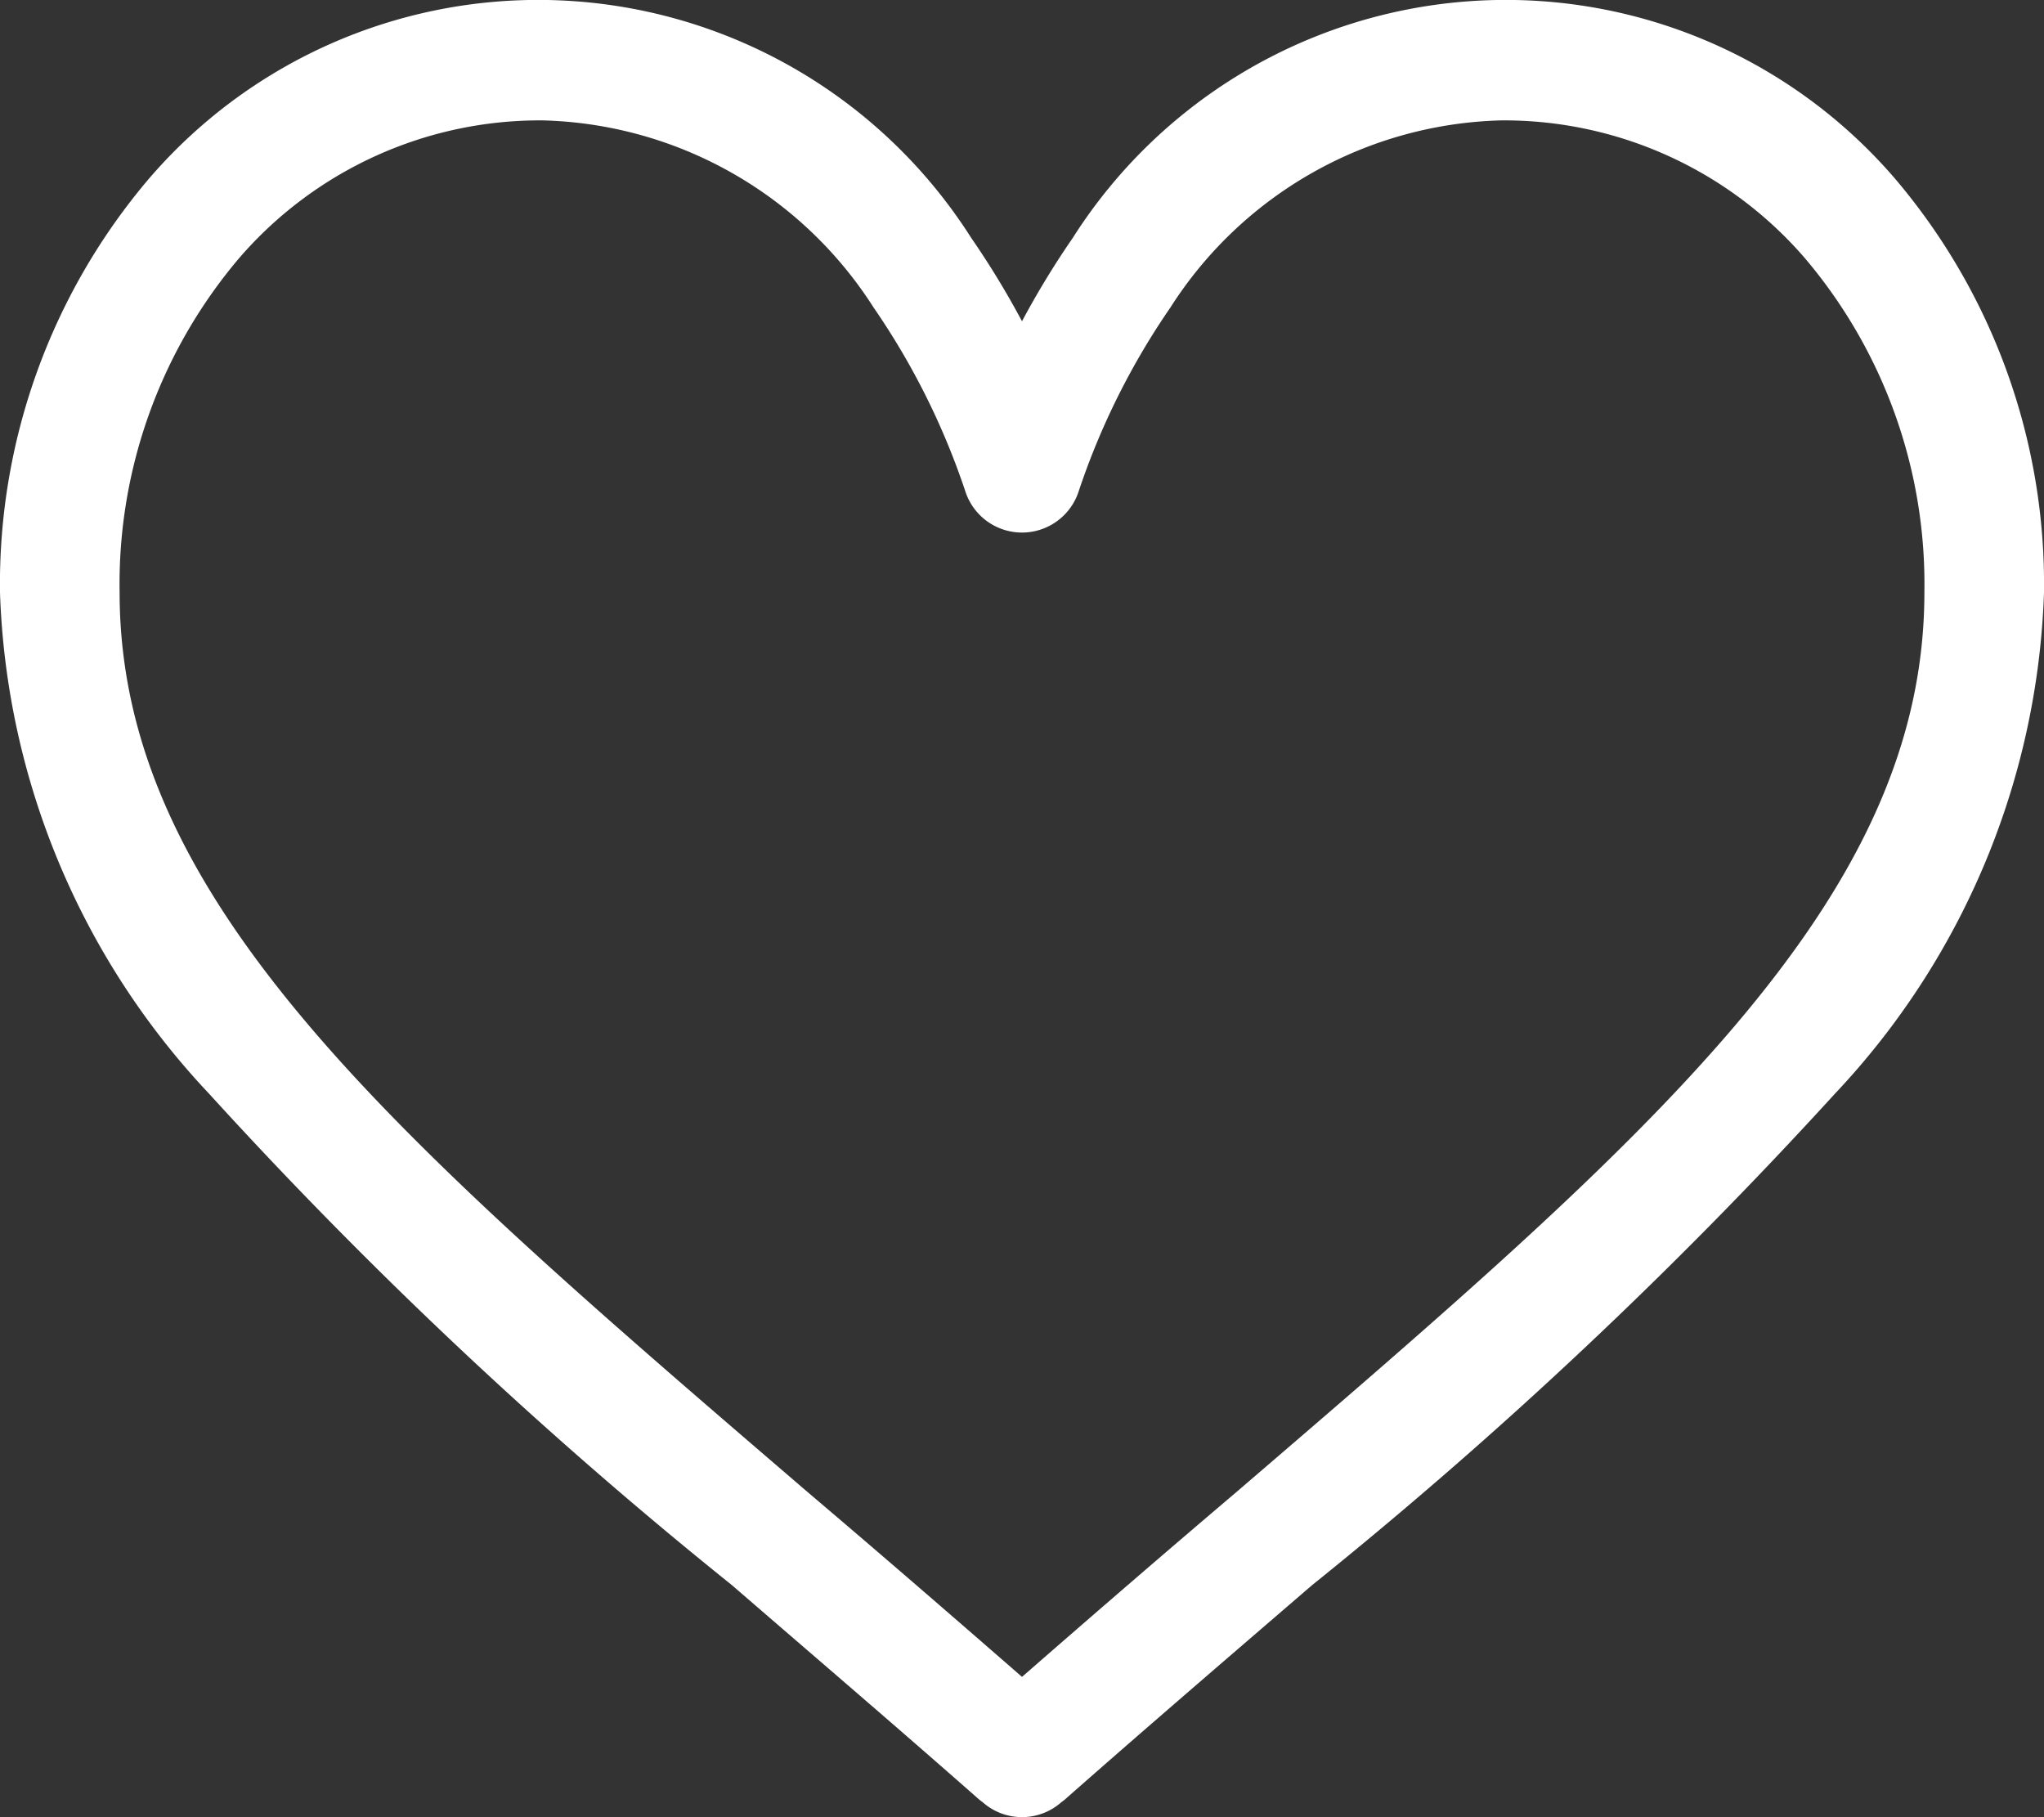 <svg xmlns="http://www.w3.org/2000/svg" width="27" height="24" viewBox="0 0 27 24">
  <rect x="0" y="0" width="27" height="24" fill="#333333" stroke="none"/>
  <defs>
    <style>
      .cls-1 {
        fill: #fff;
        fill-rule: evenodd;
      }
    </style>
  </defs>
  <path id="Icon_Heart" data-name="Icon Heart" class="cls-1" d="M1343.03,68.357a6.778,6.778,0,0,0-10.86.786,11.345,11.345,0,0,0-.67,1.1,11.345,11.345,0,0,0-.67-1.1,6.778,6.778,0,0,0-10.86-.786,8.265,8.265,0,0,0-1.97,5.469,10.132,10.132,0,0,0,2.76,6.617,60.85,60.85,0,0,0,6.91,6.494c1.04,0.9,2.12,1.822,3.27,2.835l0.04,0.03a0.784,0.784,0,0,0,1.04,0l0.04-.03c1.15-1.013,2.23-1.939,3.27-2.835a61.652,61.652,0,0,0,6.91-6.494,10.132,10.132,0,0,0,2.76-6.617A8.265,8.265,0,0,0,1343.03,68.357Zm-8.72,17.368c-0.91.772-1.83,1.567-2.81,2.422-0.98-.854-1.9-1.65-2.81-2.422-5.48-4.705-9.11-7.813-9.11-11.9a6.652,6.652,0,0,1,1.58-4.417,5.249,5.249,0,0,1,4.01-1.818,5.344,5.344,0,0,1,4.37,2.472,9.657,9.657,0,0,1,1.21,2.423,0.787,0.787,0,0,0,1.5,0,9.657,9.657,0,0,1,1.21-2.423,5.344,5.344,0,0,1,4.37-2.472,5.249,5.249,0,0,1,4.01,1.818,6.652,6.652,0,0,1,1.58,4.417C1343.42,77.912,1339.79,81.02,1334.31,85.725Z" transform="translate(-1318 -66)"/>
</svg>
